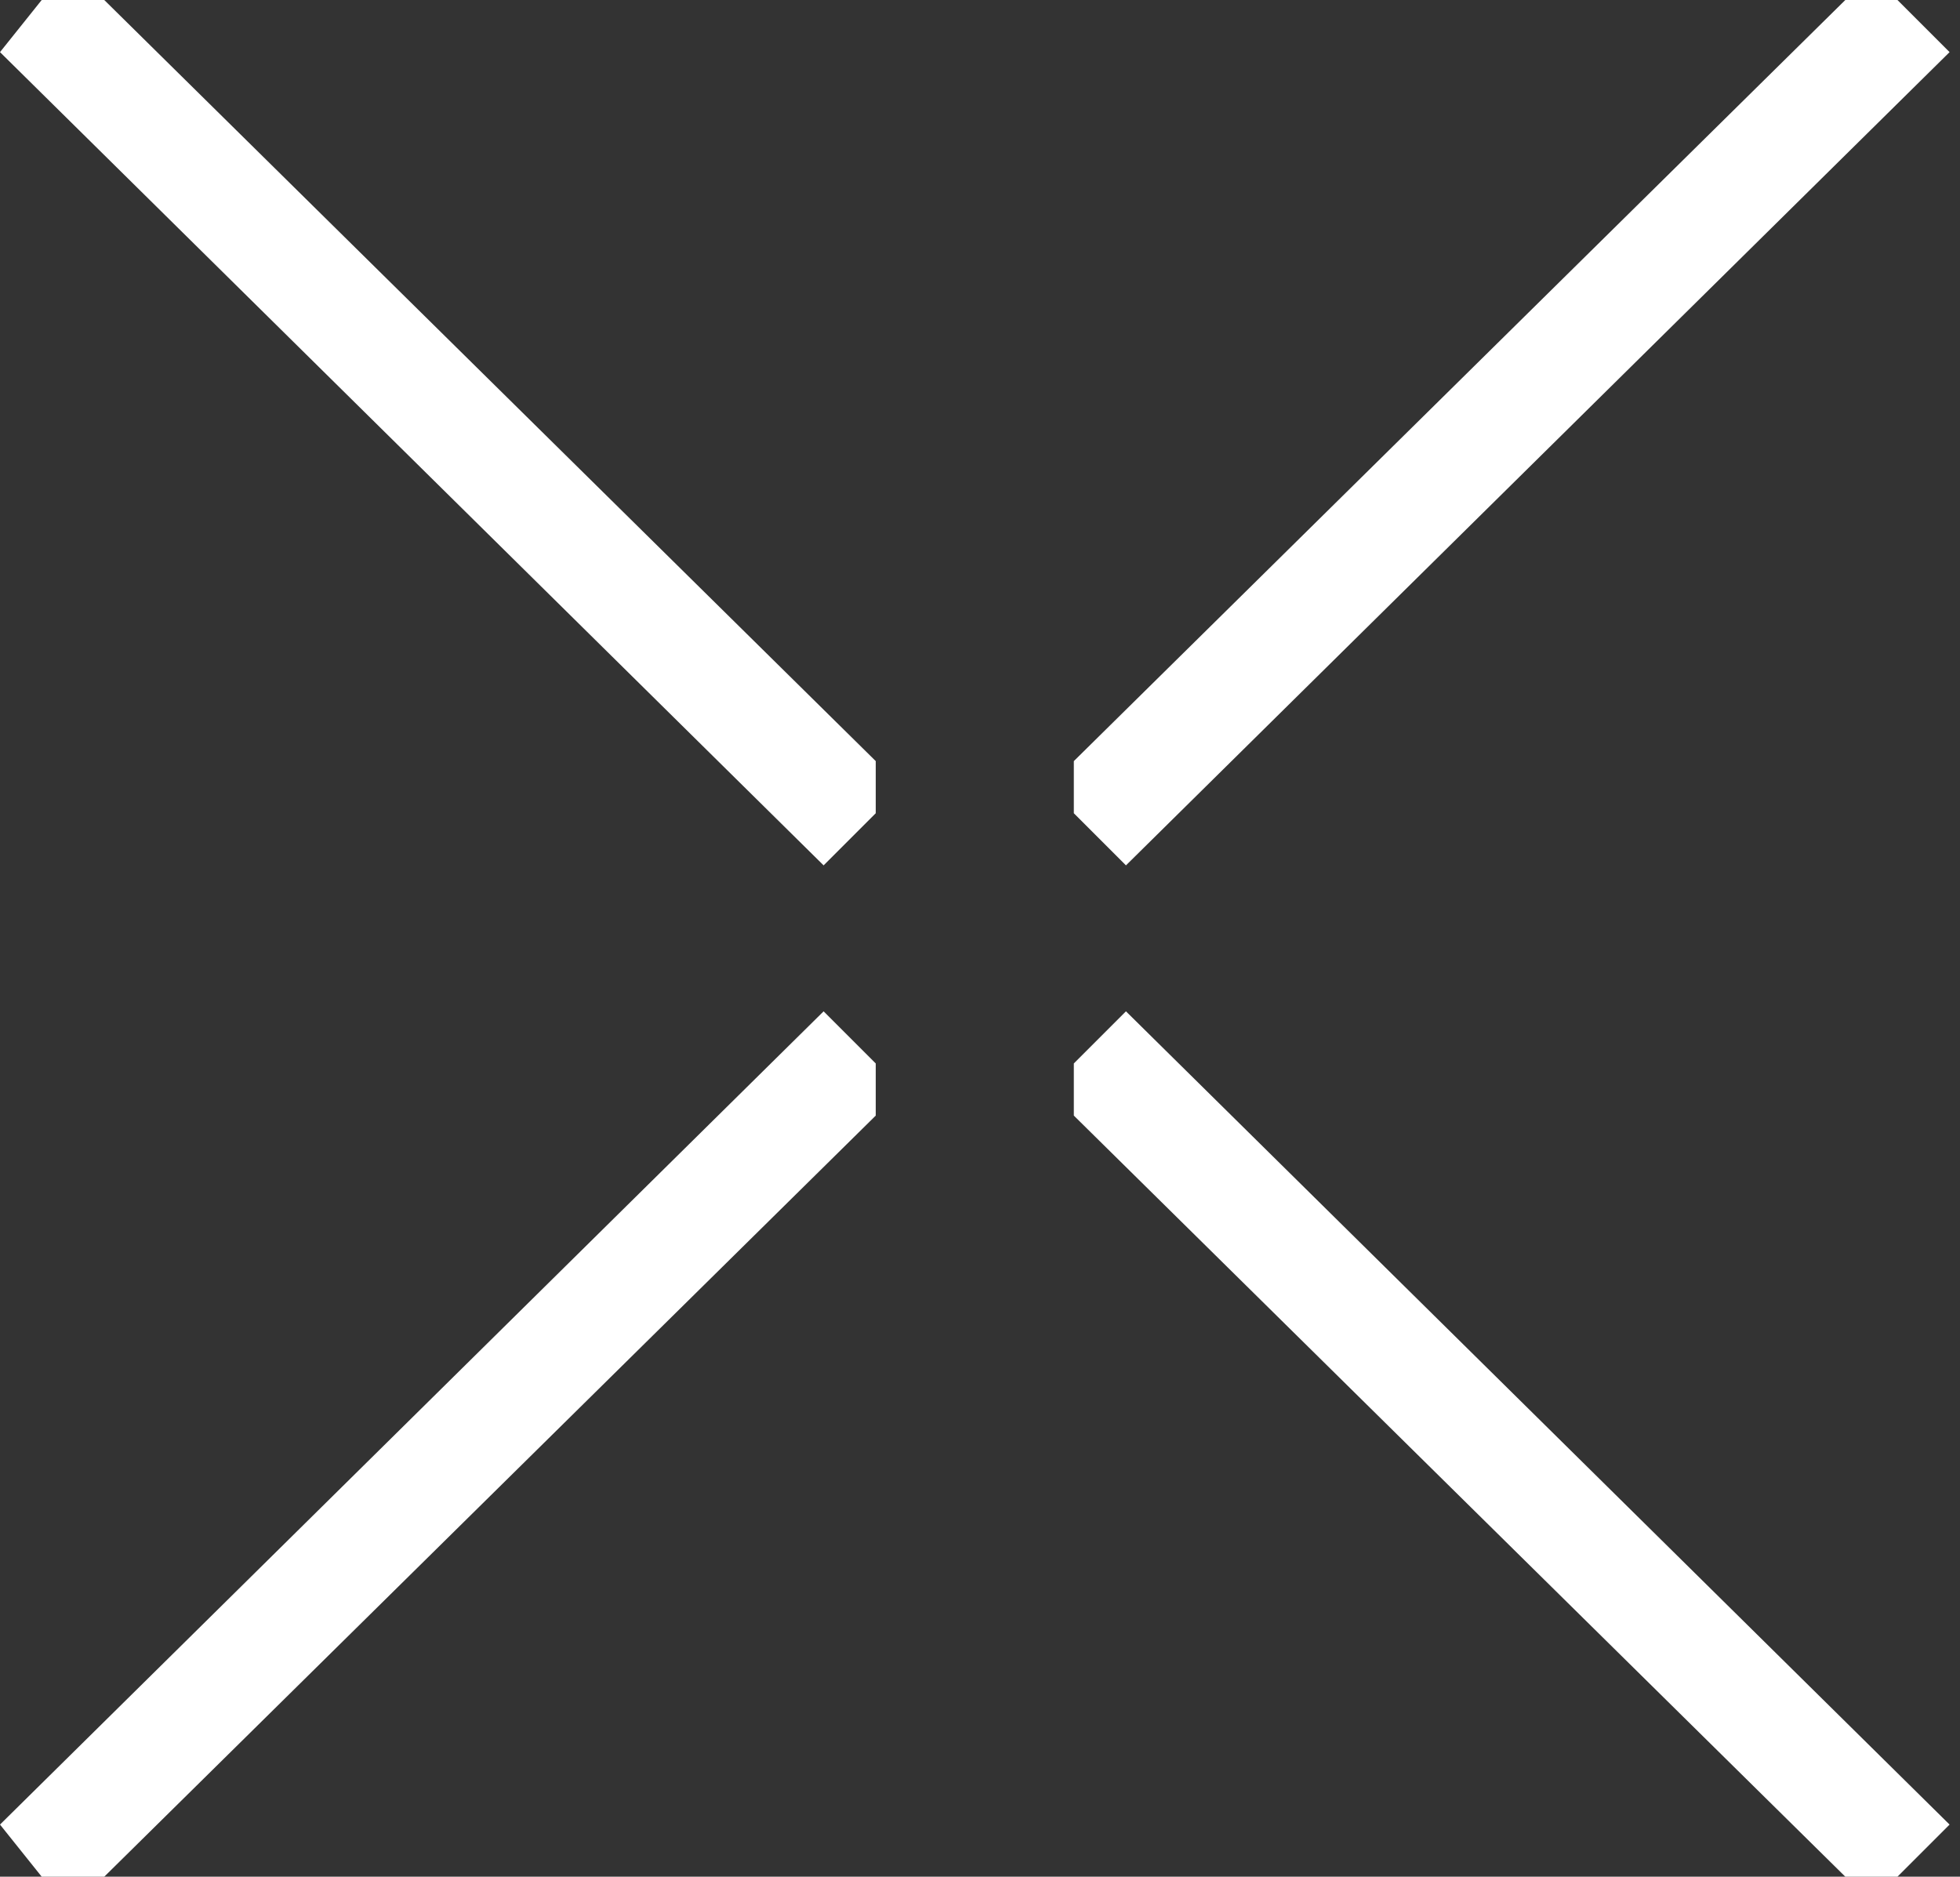<?xml version="1.0" encoding="UTF-8"?>
<svg id="Layer_1" data-name="Layer 1" xmlns="http://www.w3.org/2000/svg" version="1.1" viewBox="0 0 18.8 18">
  <rect x="0" y="0" width="18.8" height="18" fill="#333333" stroke="none"/>
  <defs>
    <style>
      .cls-1 {
        fill: #FFF;
        stroke-width: 0px;
      }
    </style>
  </defs>
  <polygon class="cls-1" points="18.7 17.5 18.2 18 17.7 18 10.3 10.7 10.3 10.2 10.8 9.7 18.7 17.5"/>
  <polygon class="cls-1" points="0 17.5 .4 18 1 18 8.4 10.7 8.4 10.2 7.9 9.7 0 17.5"/>
  <polygon class="cls-1" points="0 .5 .4 0 1 0 8.4 7.3 8.4 7.8 7.9 8.3 0 .5"/>
  <polygon class="cls-1" points="18.7 .5 18.2 0 17.7 0 10.3 7.3 10.3 7.8 10.8 8.3 18.7 .5"/>
</svg>